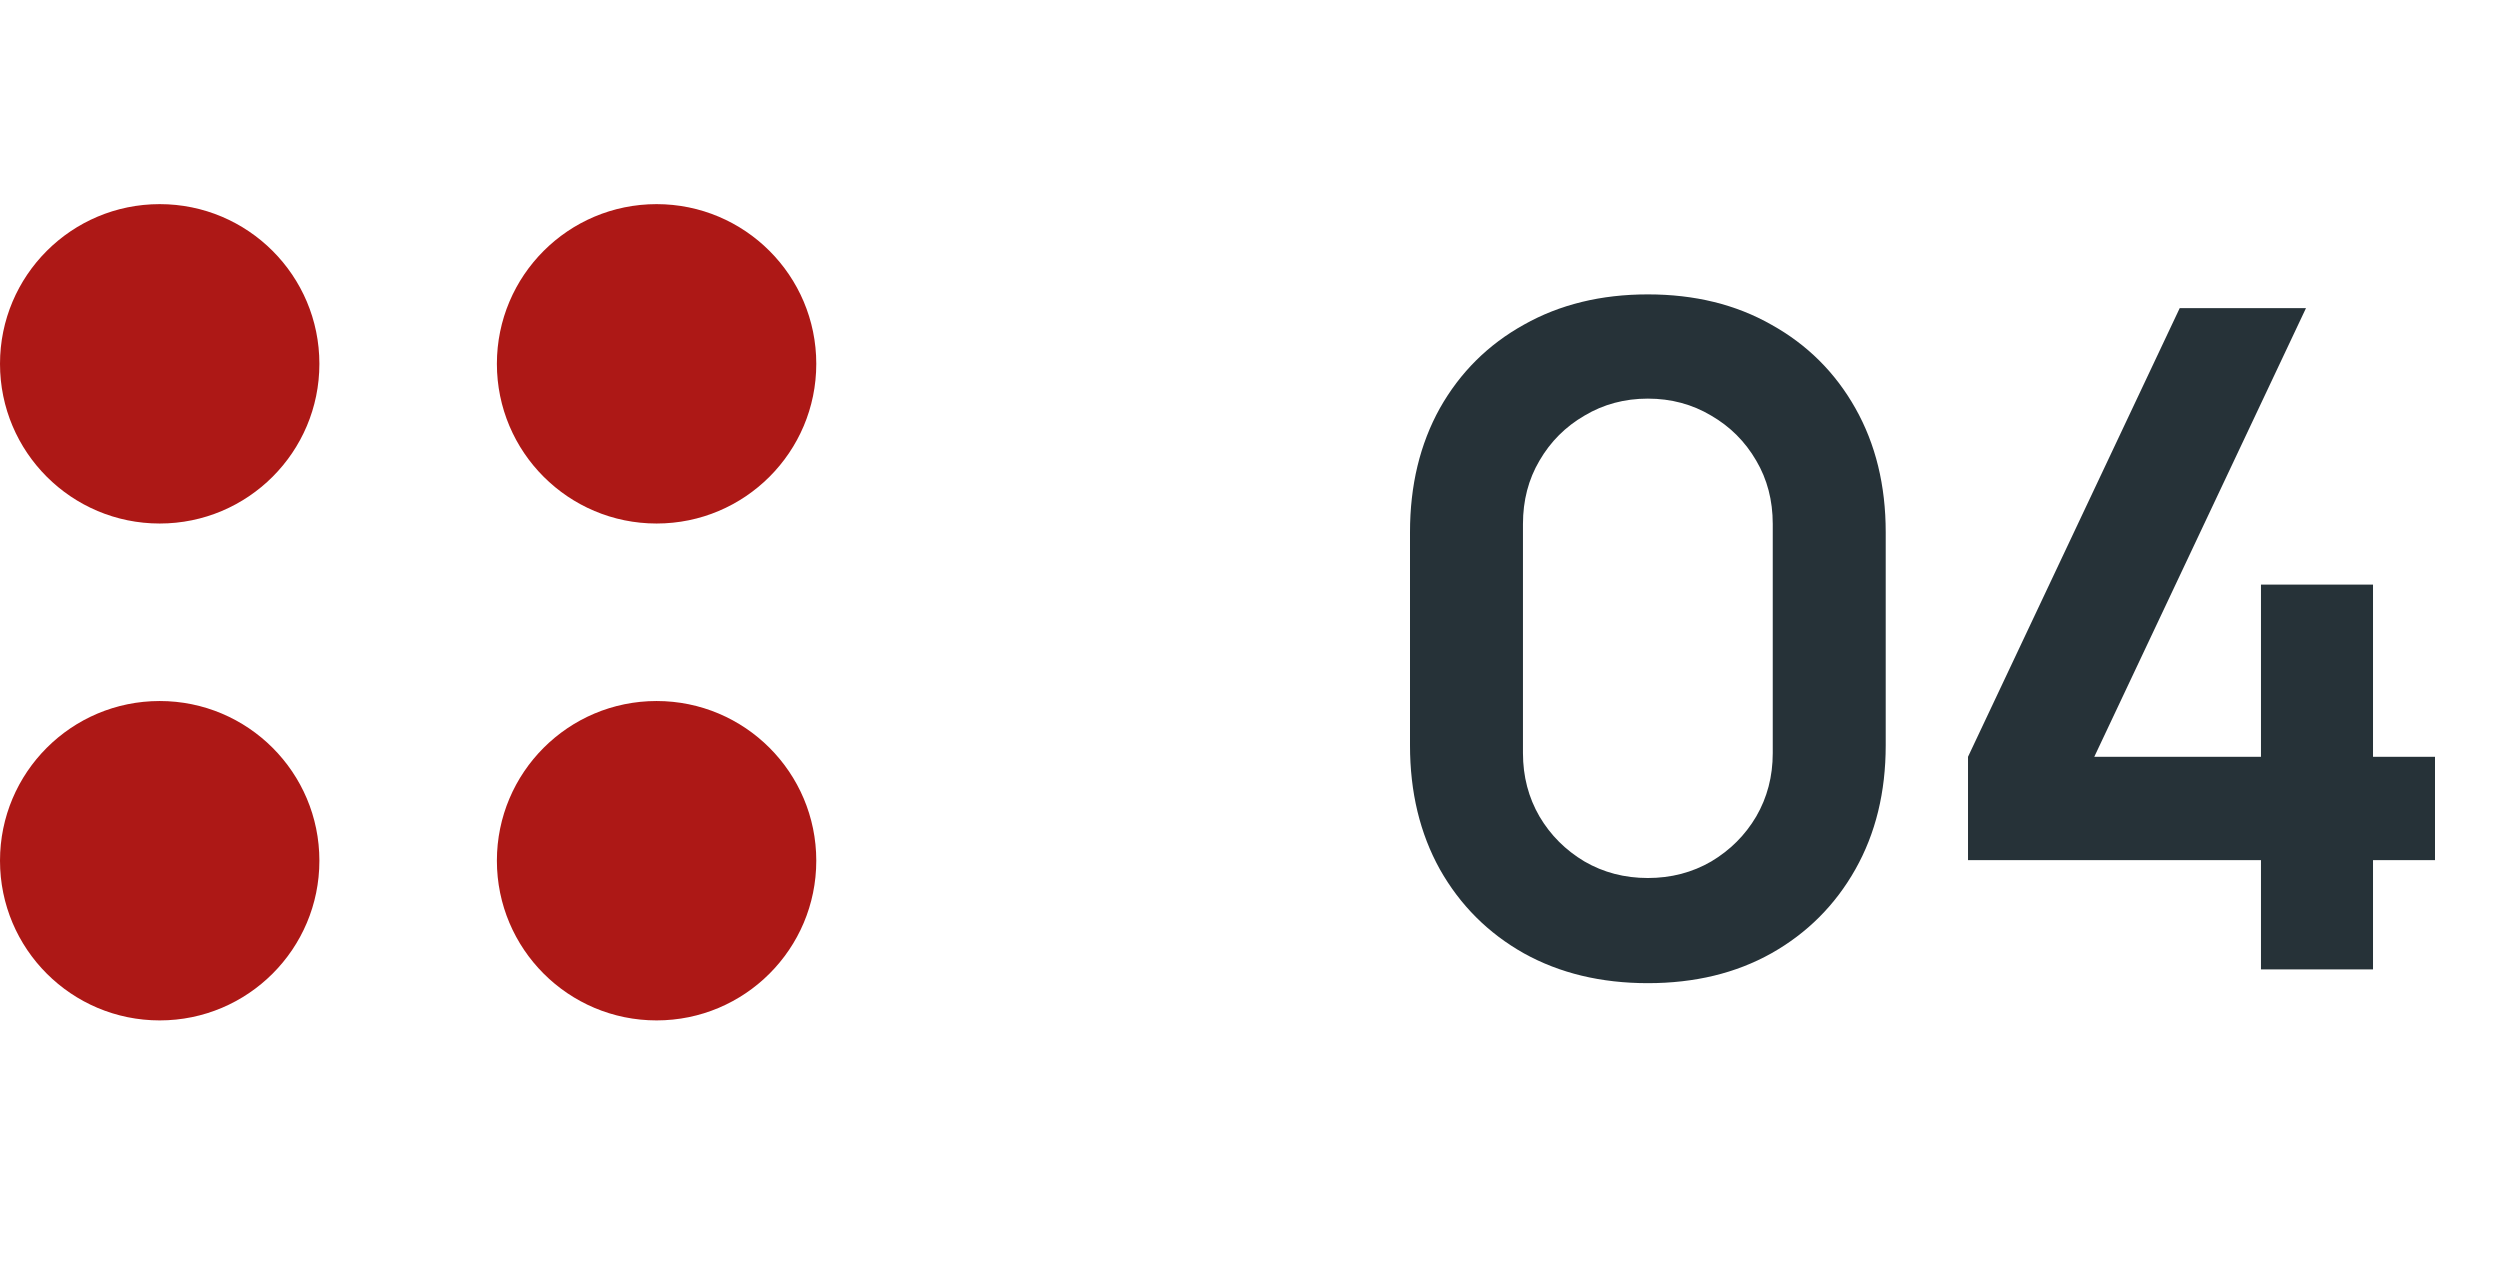 <svg xmlns="http://www.w3.org/2000/svg" width="49" height="25" viewBox="0 0 49 25" fill="none">
<path d="M32.298 19.27C31.38 19.27 30.57 19.075 29.868 18.685C29.166 18.289 28.617 17.74 28.221 17.038C27.831 16.336 27.636 15.526 27.636 14.608V10.432C27.636 9.514 27.831 8.704 28.221 8.002C28.617 7.3 29.166 6.754 29.868 6.364C30.57 5.968 31.38 5.77 32.298 5.77C33.216 5.77 34.023 5.968 34.719 6.364C35.421 6.754 35.97 7.3 36.366 8.002C36.762 8.704 36.96 9.514 36.96 10.432V14.608C36.96 15.526 36.762 16.336 36.366 17.038C35.97 17.74 35.421 18.289 34.719 18.685C34.023 19.075 33.216 19.27 32.298 19.27ZM32.298 17.209C32.754 17.209 33.168 17.101 33.54 16.885C33.912 16.663 34.206 16.369 34.422 16.003C34.638 15.631 34.746 15.217 34.746 14.761V10.27C34.746 9.808 34.638 9.394 34.422 9.028C34.206 8.656 33.912 8.362 33.54 8.146C33.168 7.924 32.754 7.813 32.298 7.813C31.842 7.813 31.428 7.924 31.056 8.146C30.684 8.362 30.39 8.656 30.174 9.028C29.958 9.394 29.85 9.808 29.85 10.27V14.761C29.85 15.217 29.958 15.631 30.174 16.003C30.39 16.369 30.684 16.663 31.056 16.885C31.428 17.101 31.842 17.209 32.298 17.209ZM44.315 19V16.858H38.573V14.833L42.722 6.04H45.197L41.048 14.833H44.315V11.458H46.511V14.833H47.726V16.858H46.511V19H44.315Z" fill="#263238"/>
<circle cx="3.13" cy="7.131" r="3.13" fill="#ad1816"/>
<circle cx="3.13" cy="16.87" r="3.13" fill="#ad1816"/>
<circle cx="12.869" cy="7.131" r="3.13" fill="#ad1816"/>
<circle cx="12.869" cy="16.87" r="3.13" fill="#ad1816"/>
</svg>